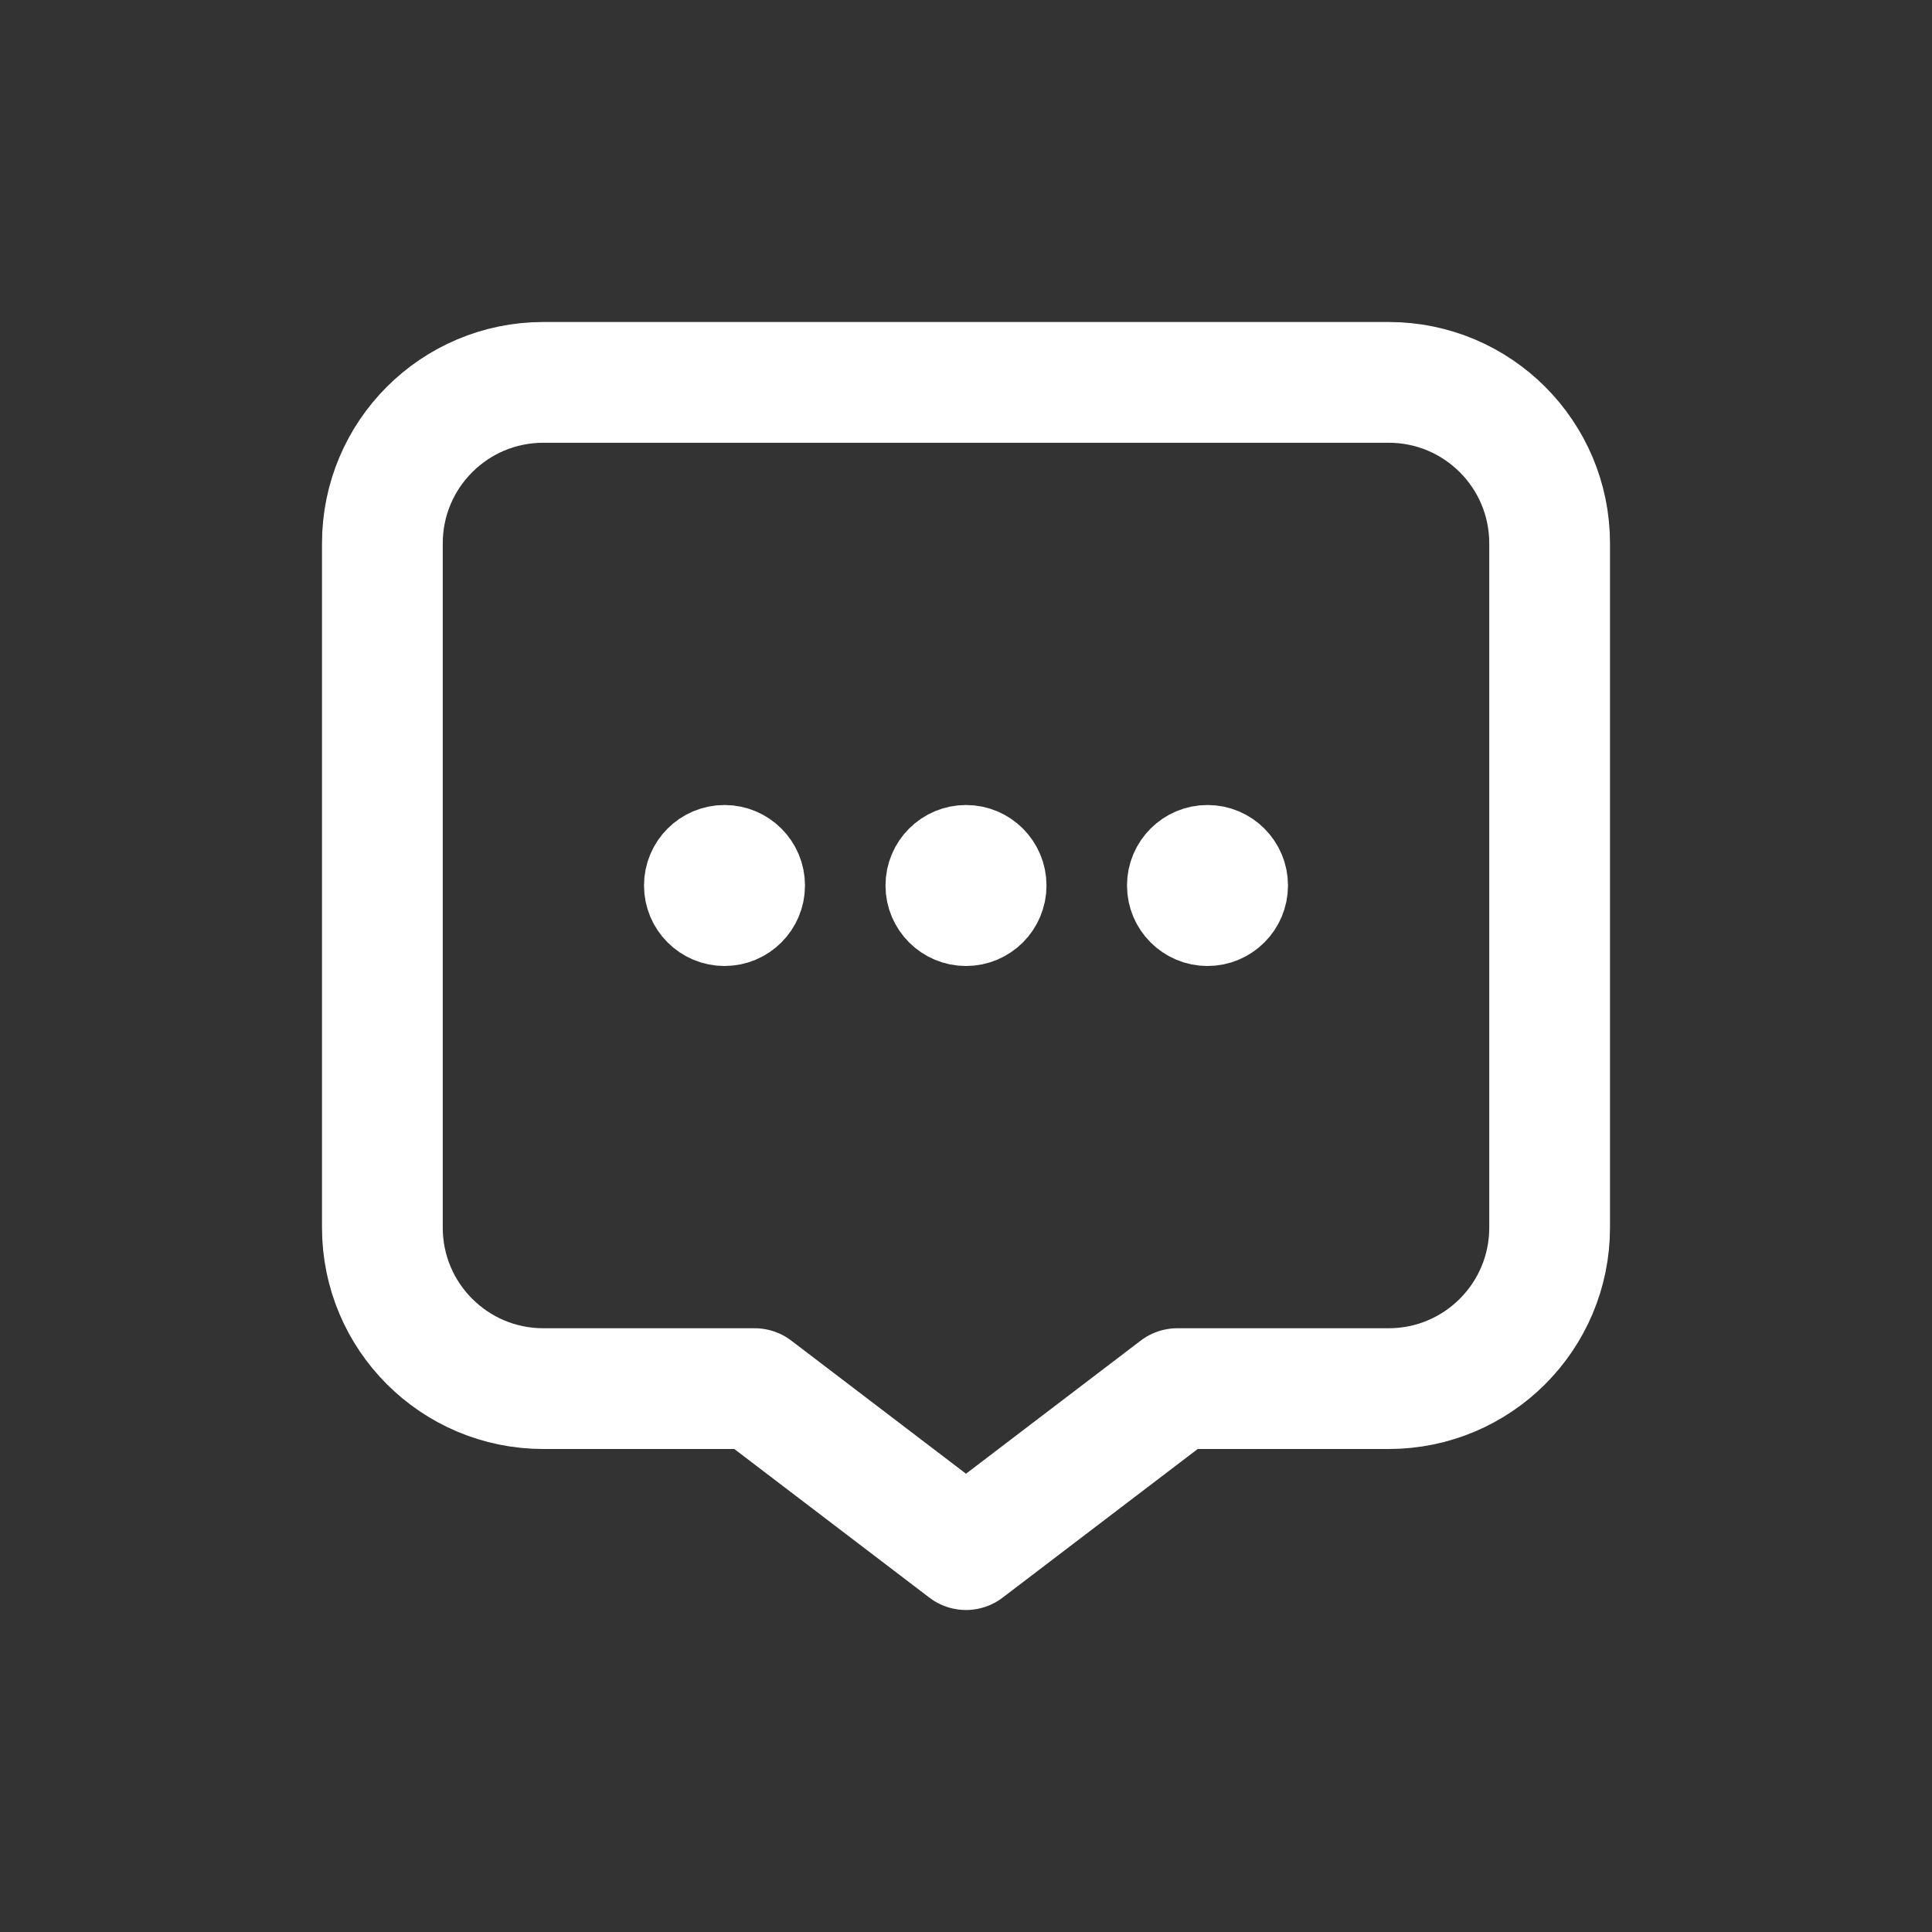 <svg width="24" height="24" viewBox="0 0 24 24" fill="none" xmlns="http://www.w3.org/2000/svg">
<rect x="0" y="0" width="24" height="24" fill="#333333" stroke="none"/>
<g id="Icons">
<path id="Vector" d="M4.75 6.75C4.75 5.645 5.645 4.75 6.75 4.75H17.25C18.355 4.75 19.25 5.645 19.25 6.75V15.25C19.25 16.355 18.355 17.25 17.25 17.25H14.625L12 19.25L9.375 17.25H6.75C5.645 17.25 4.75 16.355 4.75 15.25V6.75Z" stroke="white" stroke-width="1.5" stroke-linecap="round" stroke-linejoin="round"/>
<path id="Vector_2" d="M9.5 11C9.5 11.276 9.276 11.5 9 11.5C8.724 11.5 8.5 11.276 8.5 11C8.5 10.724 8.724 10.5 9 10.5C9.276 10.5 9.5 10.724 9.5 11Z" stroke="white" stroke-linecap="round" stroke-linejoin="round"/>
<path id="Vector_3" d="M12.5 11C12.5 11.276 12.276 11.5 12 11.5C11.724 11.5 11.5 11.276 11.5 11C11.5 10.724 11.724 10.5 12 10.5C12.276 10.5 12.5 10.724 12.5 11Z" stroke="white" stroke-linecap="round" stroke-linejoin="round"/>
<path id="Vector_4" d="M15.5 11C15.5 11.276 15.276 11.5 15 11.5C14.724 11.5 14.5 11.276 14.5 11C14.5 10.724 14.724 10.5 15 10.5C15.276 10.5 15.5 10.724 15.5 11Z" stroke="white" stroke-linecap="round" stroke-linejoin="round"/>
</g>
</svg>
